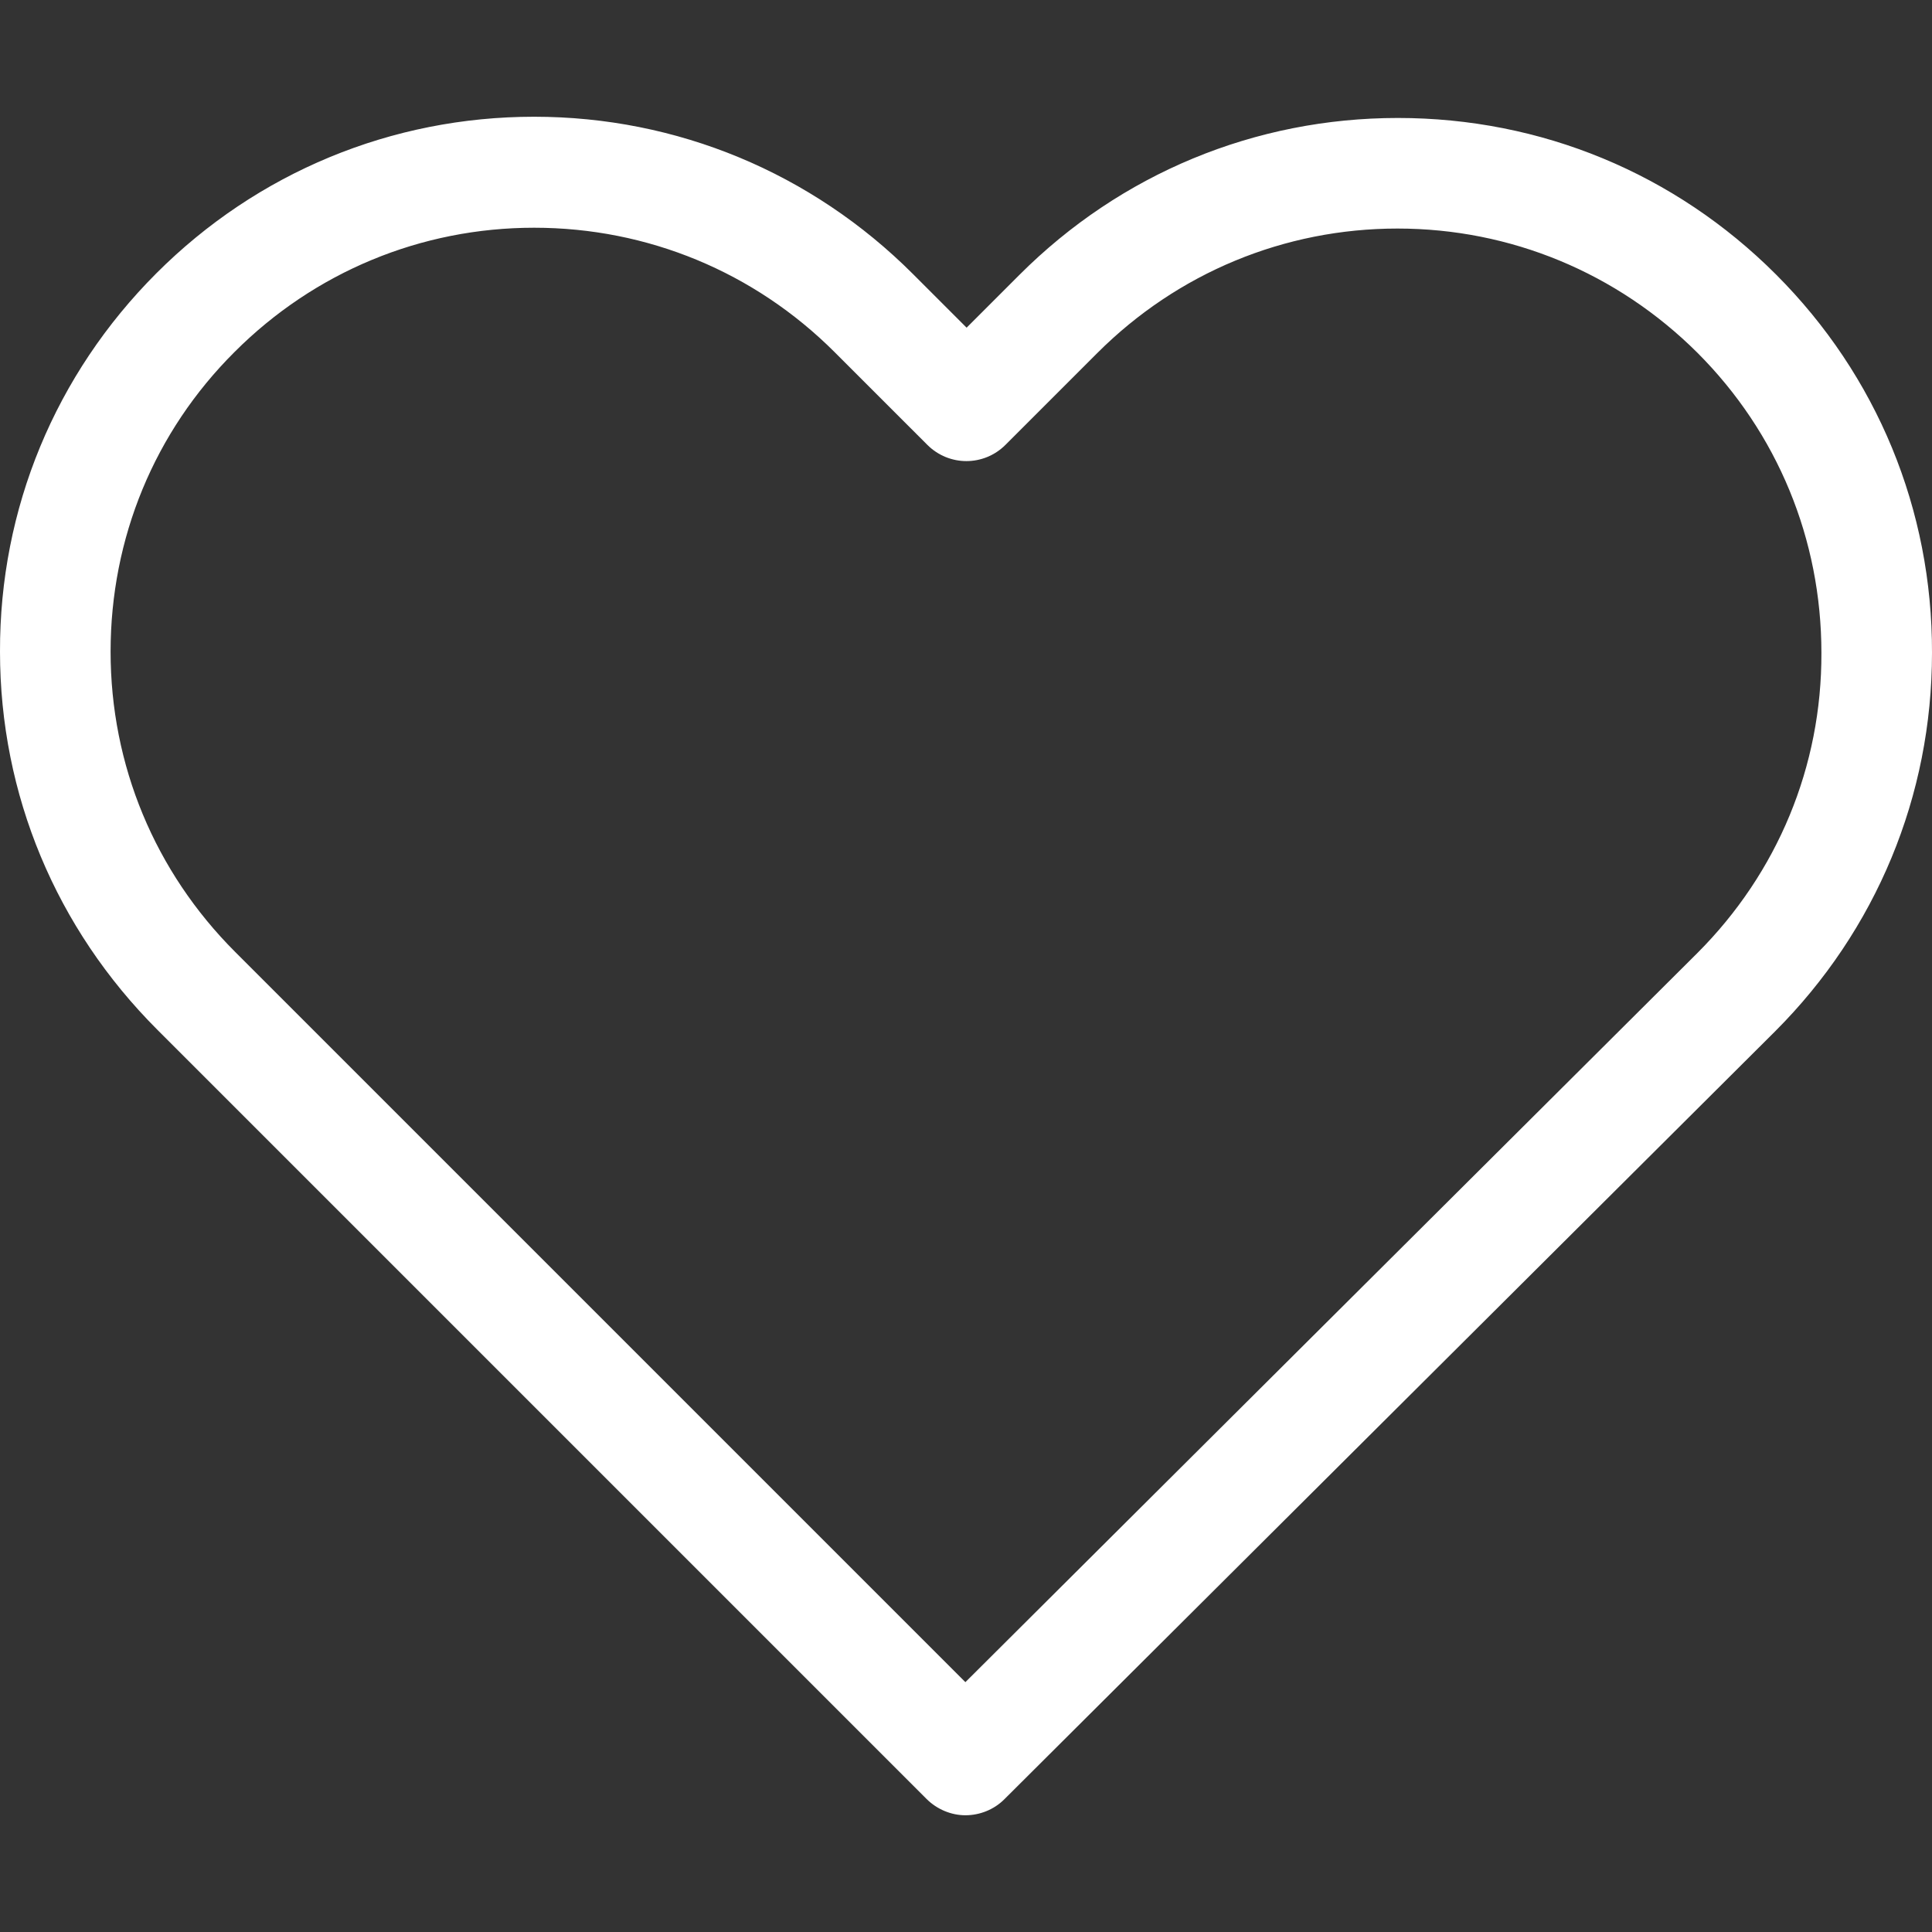 <?xml version="1.0" encoding="UTF-8"?> <svg xmlns="http://www.w3.org/2000/svg" width="149" height="149" viewBox="0 0 149 149" fill="none"><rect x="0" y="0" width="149" height="149" fill="#333333" stroke="none"/><g clip-path="url(#clip0_2519_1084)"><path d="M136.965 21.164C129.163 13.362 118.833 9.098 107.809 9.098C96.785 9.098 86.424 13.394 78.622 21.196L74.547 25.271L70.409 21.133C62.607 13.33 52.215 9.003 41.191 9.003C30.198 9.003 19.837 13.299 12.067 21.069C4.265 28.872 -0.031 39.232 0 50.257C0 61.281 4.328 71.61 12.13 79.412L71.452 138.734C72.273 139.555 73.379 139.997 74.453 139.997C75.527 139.997 76.632 139.587 77.454 138.766L136.902 79.538C144.704 71.736 149 61.376 149 50.351C149.031 39.327 144.767 28.966 136.965 21.164ZM130.9 73.505L74.453 129.731L18.132 73.41C11.94 67.219 8.529 59.006 8.529 50.257C8.529 41.507 11.909 33.294 18.1 27.134C24.26 20.975 32.472 17.563 41.191 17.563C49.941 17.563 58.185 20.975 64.376 27.166L71.515 34.305C73.189 35.979 75.874 35.979 77.548 34.305L84.624 27.229C90.815 21.038 99.059 17.626 107.778 17.626C116.496 17.626 124.709 21.038 130.9 27.197C137.091 33.389 140.471 41.602 140.471 50.351C140.503 59.101 137.091 67.314 130.9 73.505Z" fill="white"></path></g><defs><clipPath id="clip0_2519_1084"><rect width="149" height="149" fill="white"></rect></clipPath></defs></svg> 
